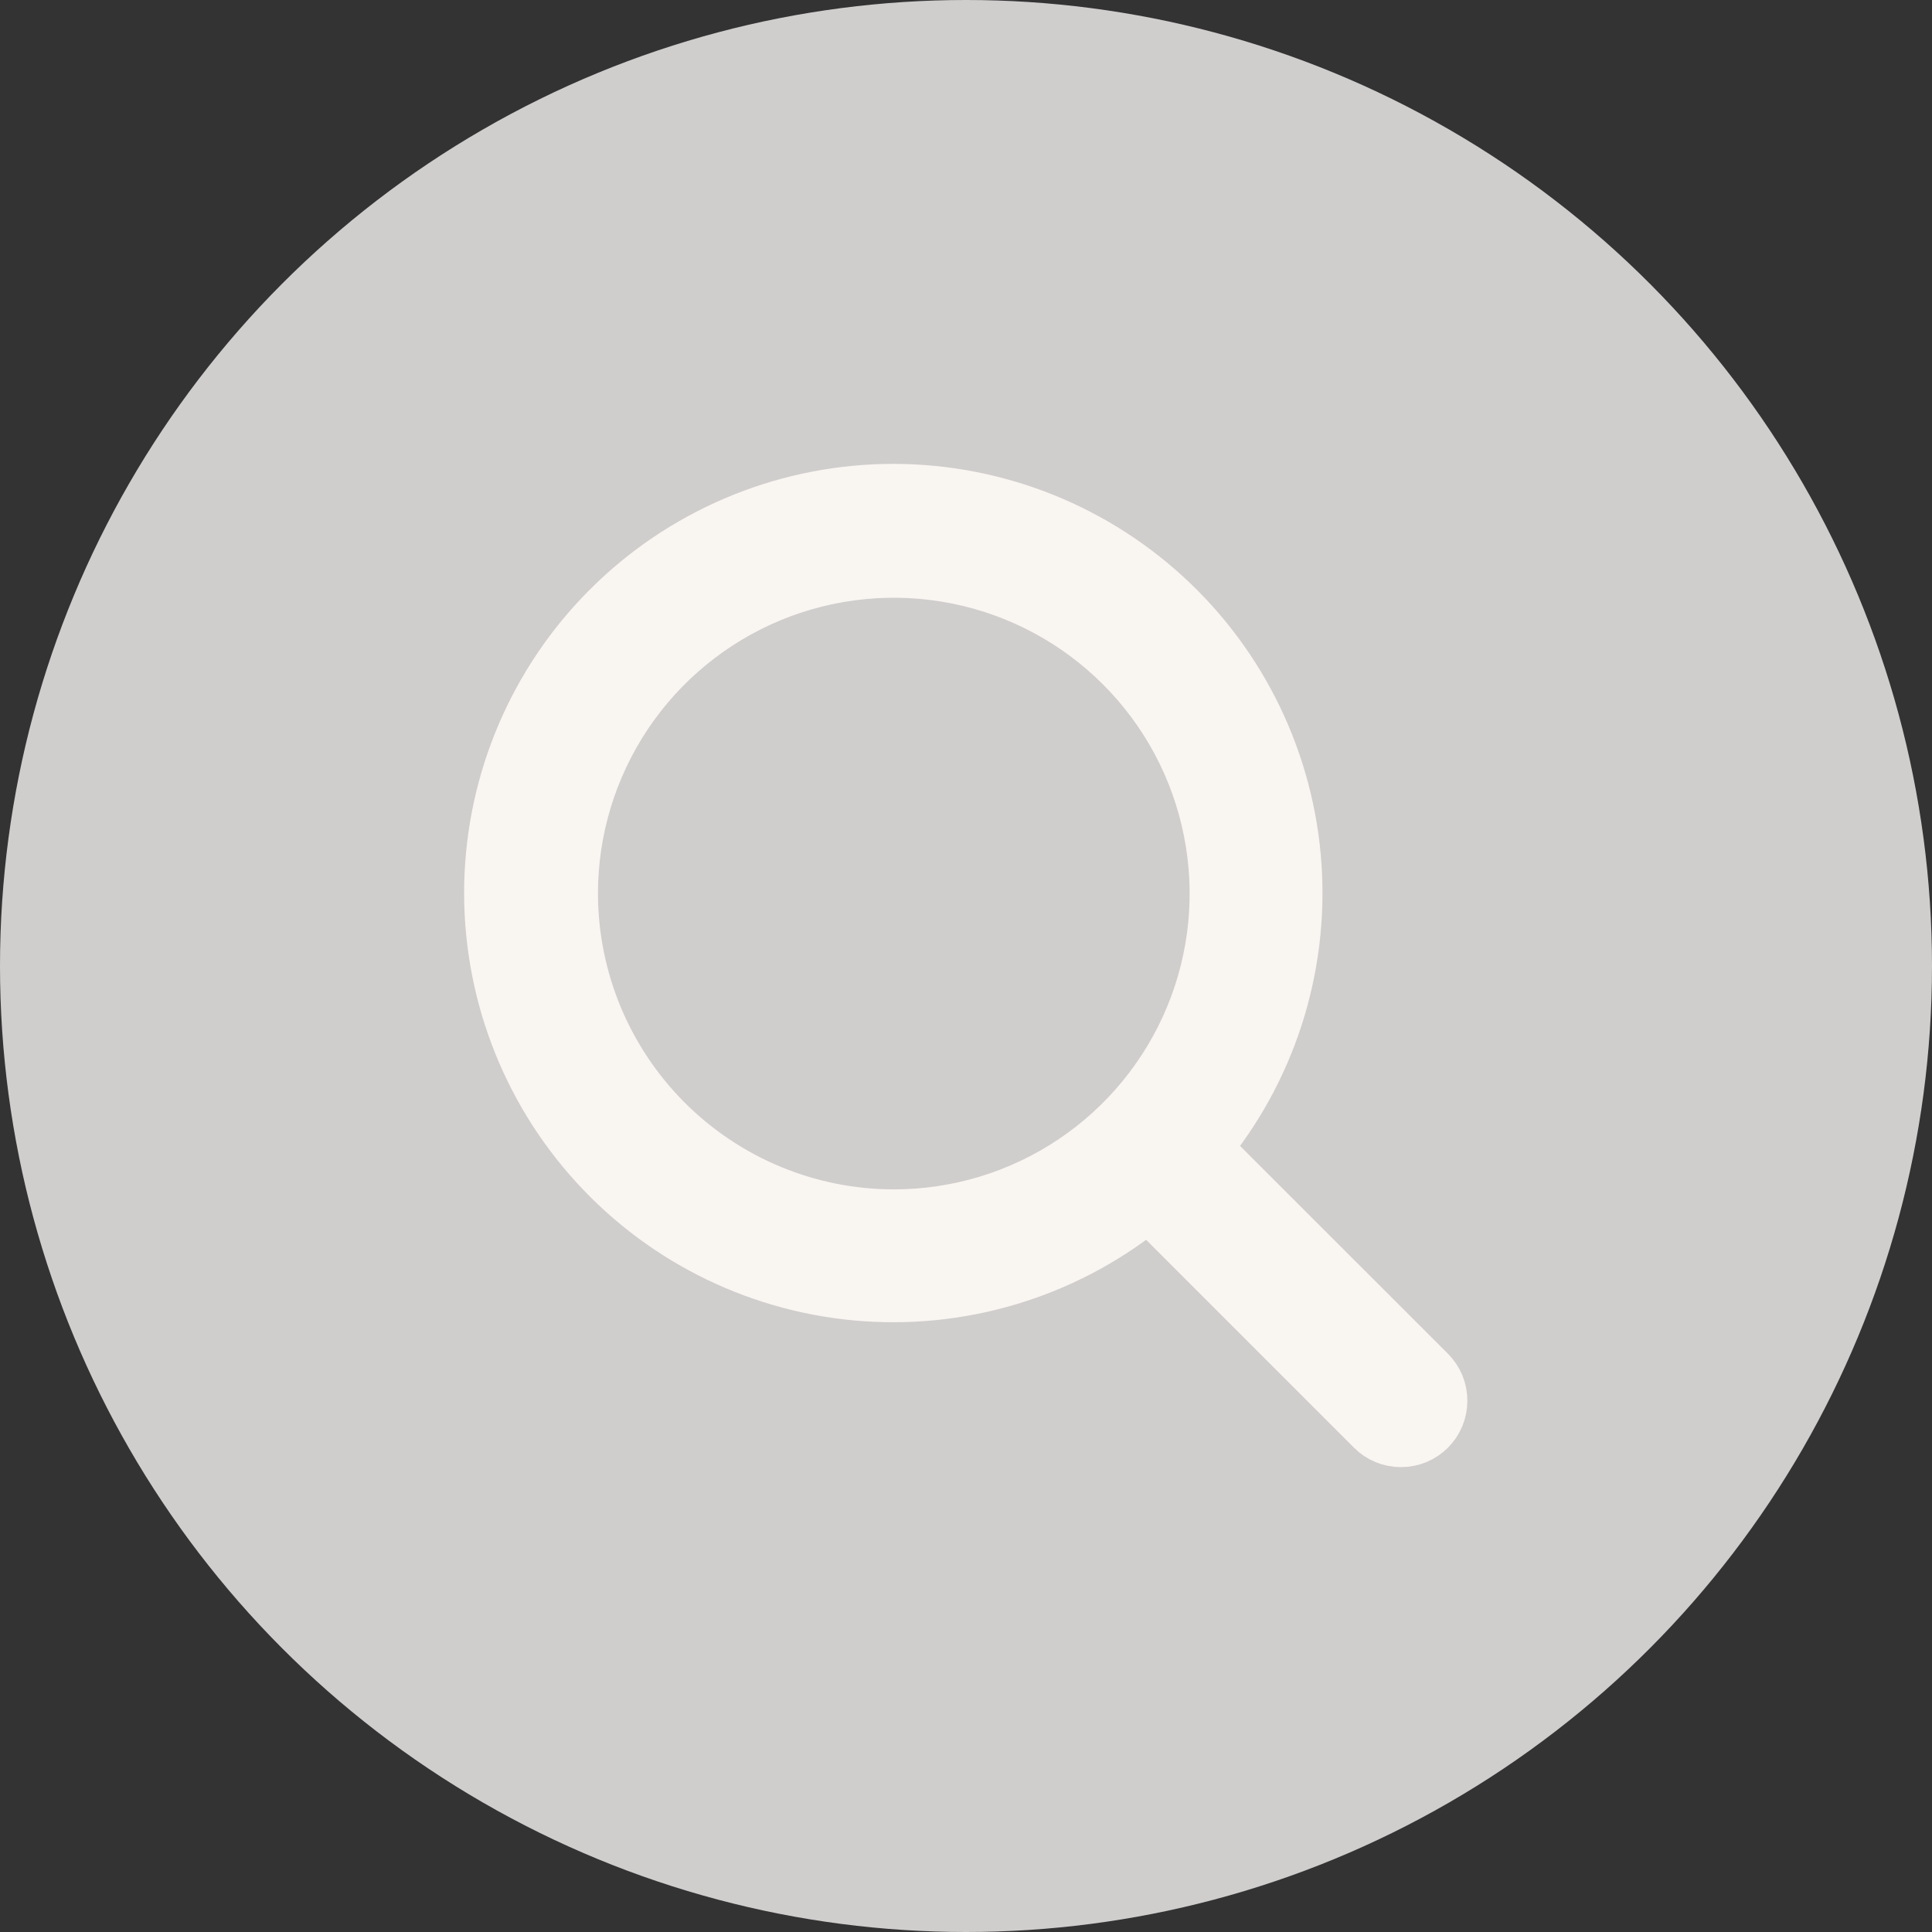 <?xml version="1.0" encoding="UTF-8"?> <svg xmlns="http://www.w3.org/2000/svg" width="32" height="32" viewBox="0 0 32 32" fill="none"><rect x="0" y="0" width="32" height="32" fill="#333333" stroke="none"/><circle cx="16" cy="16" r="16" fill="#D0CDCD"></circle><path d="M23.629 22.776L19.873 19.021C20.962 17.715 21.505 16.038 21.389 14.342C21.273 12.645 20.507 11.058 19.251 9.912C17.995 8.765 16.346 8.147 14.646 8.185C12.945 8.224 11.325 8.917 10.123 10.119C8.92 11.322 8.228 12.941 8.189 14.642C8.151 16.342 8.769 17.992 9.916 19.247C11.062 20.503 12.649 21.269 14.346 21.385C16.042 21.501 17.718 20.958 19.025 19.869L22.78 23.625C22.835 23.68 22.901 23.725 22.974 23.755C23.047 23.785 23.125 23.8 23.204 23.8C23.283 23.8 23.361 23.785 23.434 23.755C23.507 23.725 23.573 23.68 23.629 23.625C23.684 23.569 23.729 23.503 23.759 23.43C23.789 23.357 23.804 23.279 23.804 23.2C23.804 23.121 23.789 23.043 23.759 22.97C23.729 22.898 23.684 22.831 23.629 22.776ZM9.404 14.8C9.404 13.732 9.721 12.688 10.314 11.8C10.908 10.912 11.751 10.22 12.738 9.811C13.724 9.403 14.81 9.296 15.858 9.504C16.905 9.712 17.867 10.227 18.622 10.982C19.378 11.737 19.892 12.699 20.1 13.747C20.309 14.794 20.202 15.88 19.793 16.867C19.384 17.853 18.692 18.697 17.804 19.29C16.916 19.884 15.872 20.2 14.804 20.2C13.372 20.199 12 19.629 10.988 18.617C9.975 17.604 9.406 16.232 9.404 14.8Z" fill="#F9F6F2" stroke="#F9F6F2"></path></svg> 